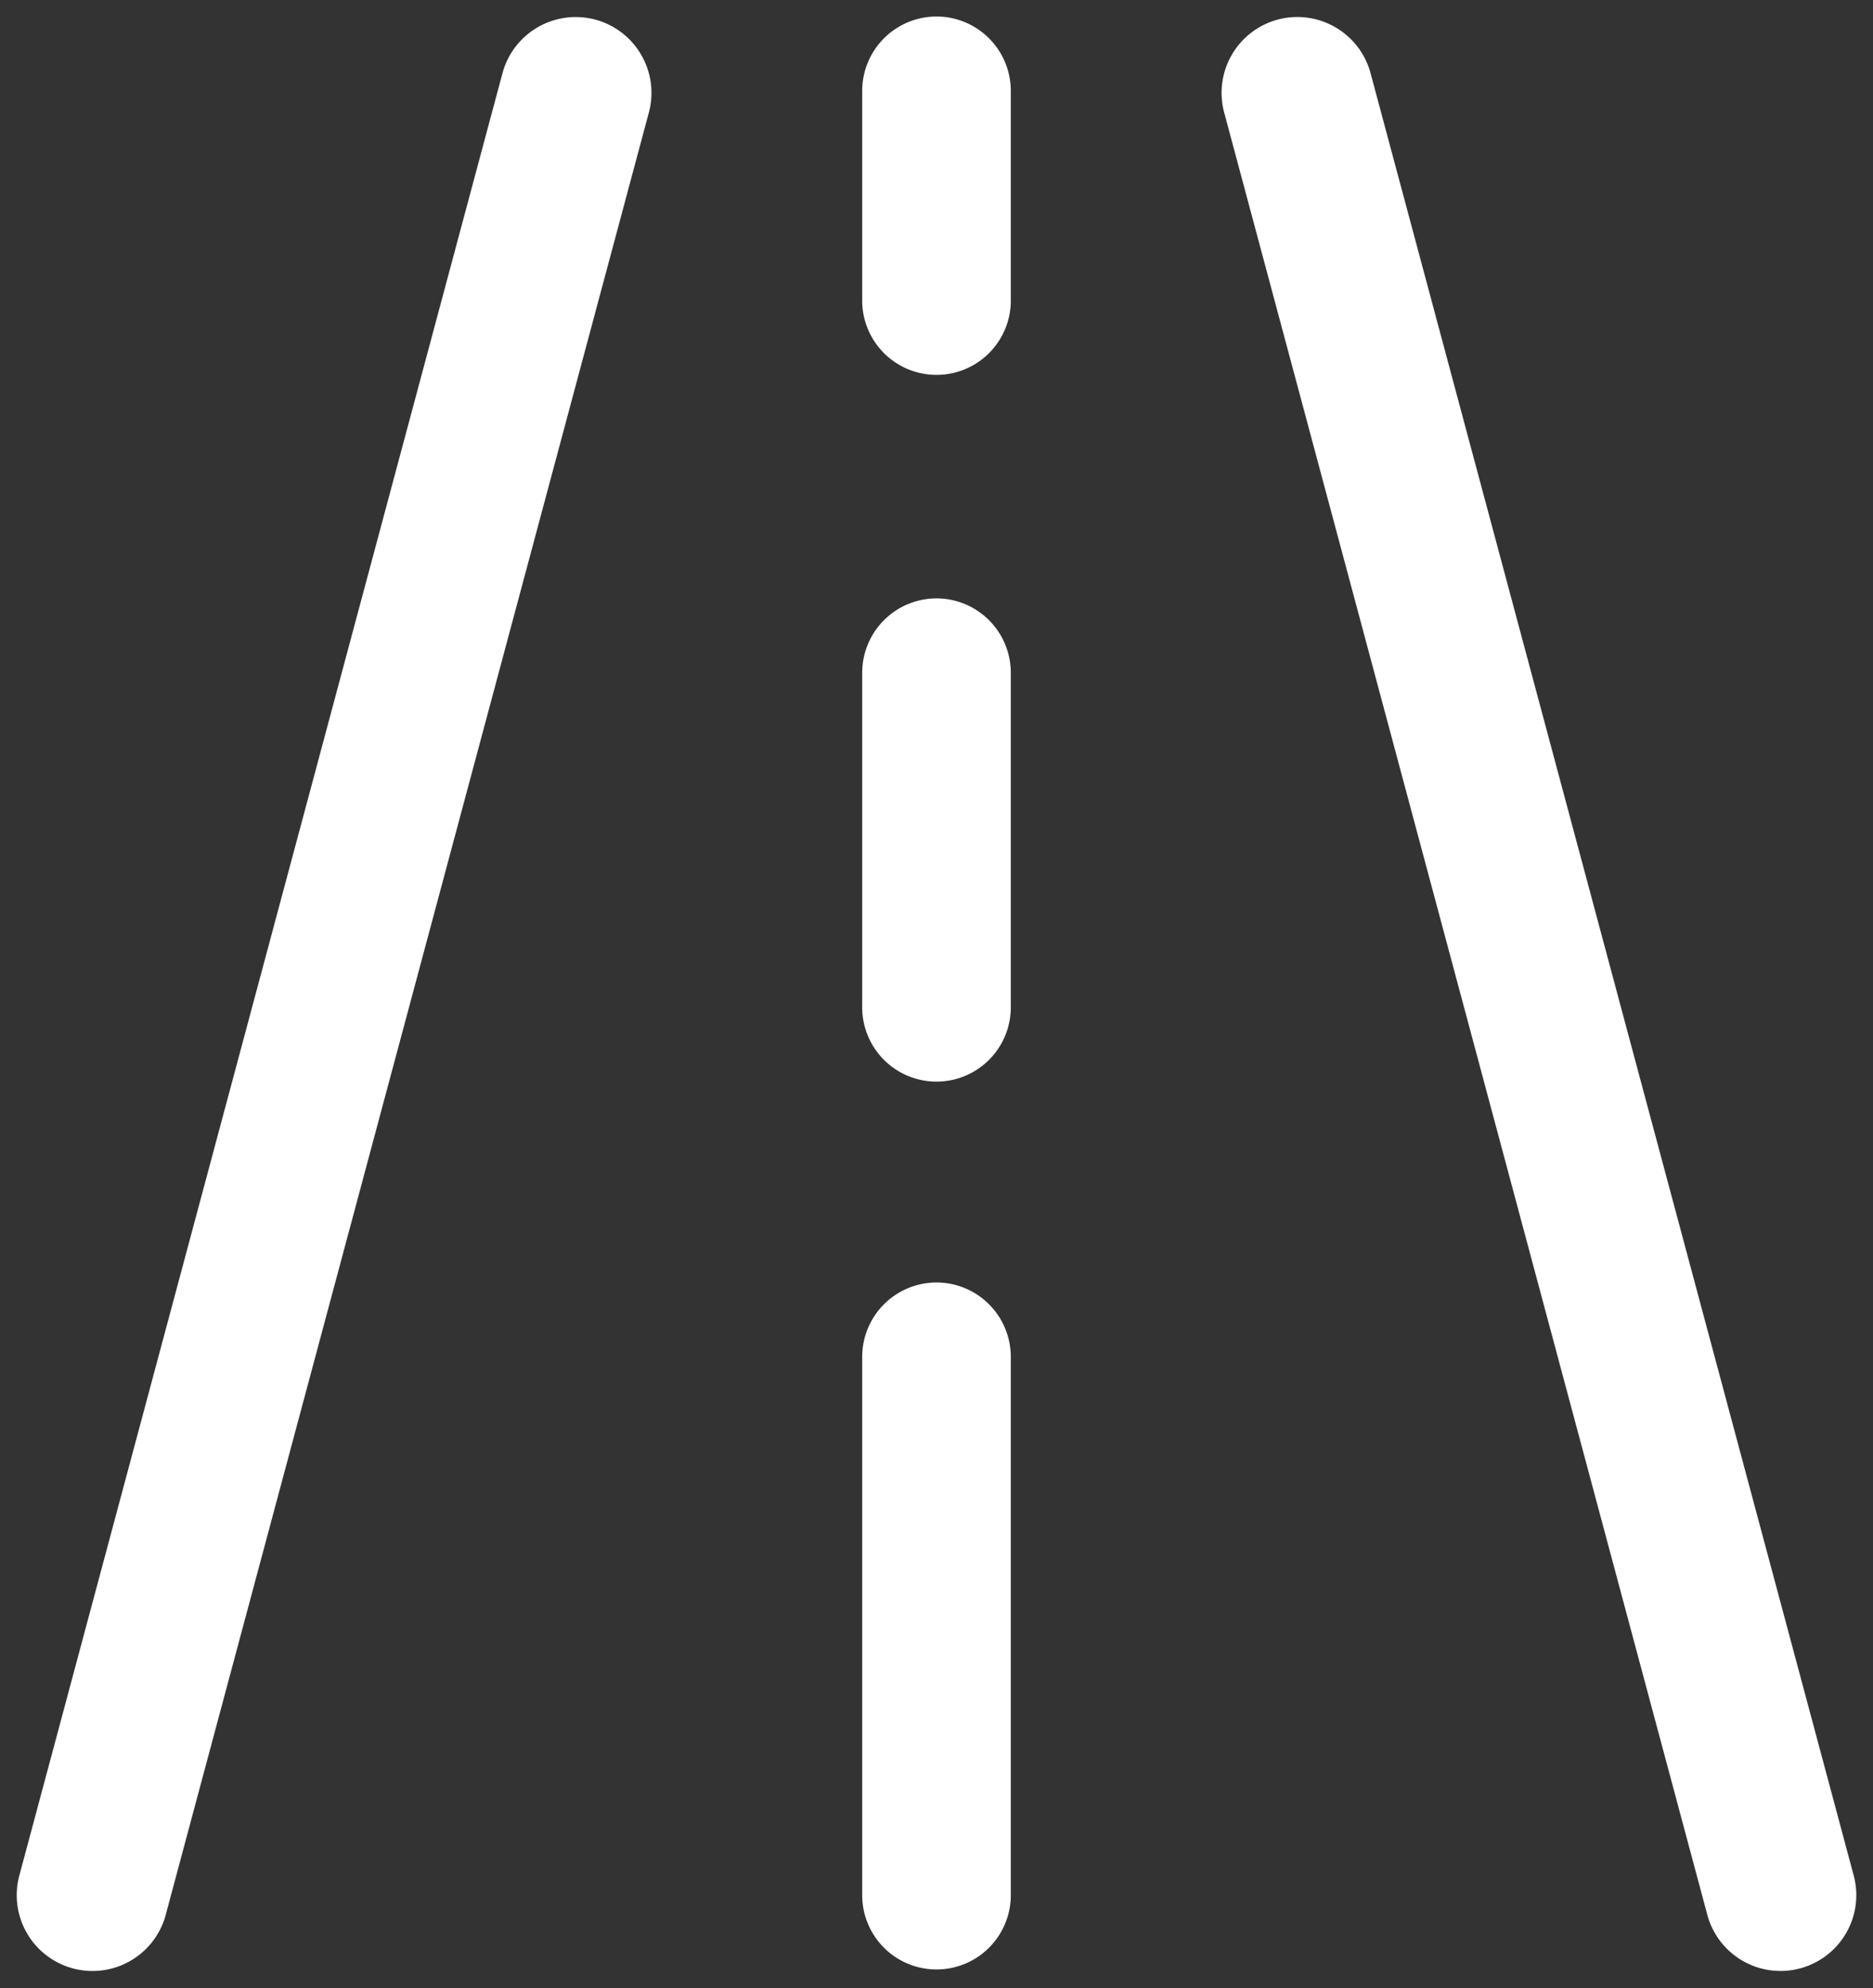 <svg xmlns="http://www.w3.org/2000/svg" width="54.821" height="58.177" viewBox="0 0 54.821 58.177"><rect x="0" y="0" width="54.821" height="58.177" fill="#333333" stroke="none"/><g transform="translate(3.313 3.267)"><g transform="translate(-2.7 -2.655)"><rect width="3.436" height="58.04" rx="1.718" transform="matrix(0.966, 0.259, -0.259, 0.966, 15.022, 0)" fill="#fff"/><path d="M1.718-.5A2.22,2.22,0,0,1,3.936,1.718v54.6a2.218,2.218,0,0,1-4.436,0V1.718A2.22,2.22,0,0,1,1.718-.5Zm0,58.04a1.219,1.219,0,0,0,1.218-1.218V1.718a1.218,1.218,0,0,0-2.436,0v54.6A1.219,1.219,0,0,0,1.718,57.54Z" transform="matrix(0.966, 0.259, -0.259, 0.966, 15.022, 0)" fill="#fff"/><rect width="3.436" height="58.04" rx="1.718" transform="matrix(0.966, -0.259, 0.259, 0.966, 35.255, 0.889)" fill="#fff"/><path d="M1.718-.5A2.22,2.22,0,0,1,3.936,1.718v54.6a2.218,2.218,0,0,1-4.436,0V1.718A2.22,2.22,0,0,1,1.718-.5Zm0,58.04a1.219,1.219,0,0,0,1.218-1.218V1.718a1.218,1.218,0,0,0-2.436,0v54.6A1.219,1.219,0,0,0,1.718,57.54Z" transform="matrix(0.966, -0.259, 0.259, 0.966, 35.255, 0.889)" fill="#fff"/></g><g transform="translate(22.423 -2.284)"><rect width="3.349" height="9.533" rx="1.675" fill="#fff"/><path d="M1.675-.5A2.177,2.177,0,0,1,3.849,1.675V7.859a2.175,2.175,0,0,1-4.349,0V1.675A2.177,2.177,0,0,1,1.675-.5Zm0,9.533A1.176,1.176,0,0,0,2.849,7.859V1.675a1.175,1.175,0,0,0-2.349,0V7.859A1.176,1.176,0,0,0,1.675,9.033Z" fill="#fff"/><rect width="3.349" height="13.093" rx="1.675" transform="translate(0 17.028)" fill="#fff"/><path d="M1.675-.5A2.177,2.177,0,0,1,3.849,1.675v9.744a2.175,2.175,0,1,1-4.349,0V1.675A2.177,2.177,0,0,1,1.675-.5Zm0,13.093a1.176,1.176,0,0,0,1.175-1.175V1.675a1.175,1.175,0,1,0-2.349,0v9.744A1.176,1.176,0,0,0,1.675,12.593Z" transform="translate(0 17.028)" fill="#fff"/><rect width="3.349" height="19.152" rx="1.675" transform="translate(0 37.047)" fill="#fff"/><path d="M1.675-.5A2.177,2.177,0,0,1,3.849,1.675v15.8a2.175,2.175,0,0,1-4.349,0V1.675A2.177,2.177,0,0,1,1.675-.5Zm0,19.152a1.176,1.176,0,0,0,1.175-1.175V1.675a1.175,1.175,0,0,0-2.349,0v15.8A1.176,1.176,0,0,0,1.675,18.652Z" transform="translate(0 37.047)" fill="#fff"/></g></g></svg>